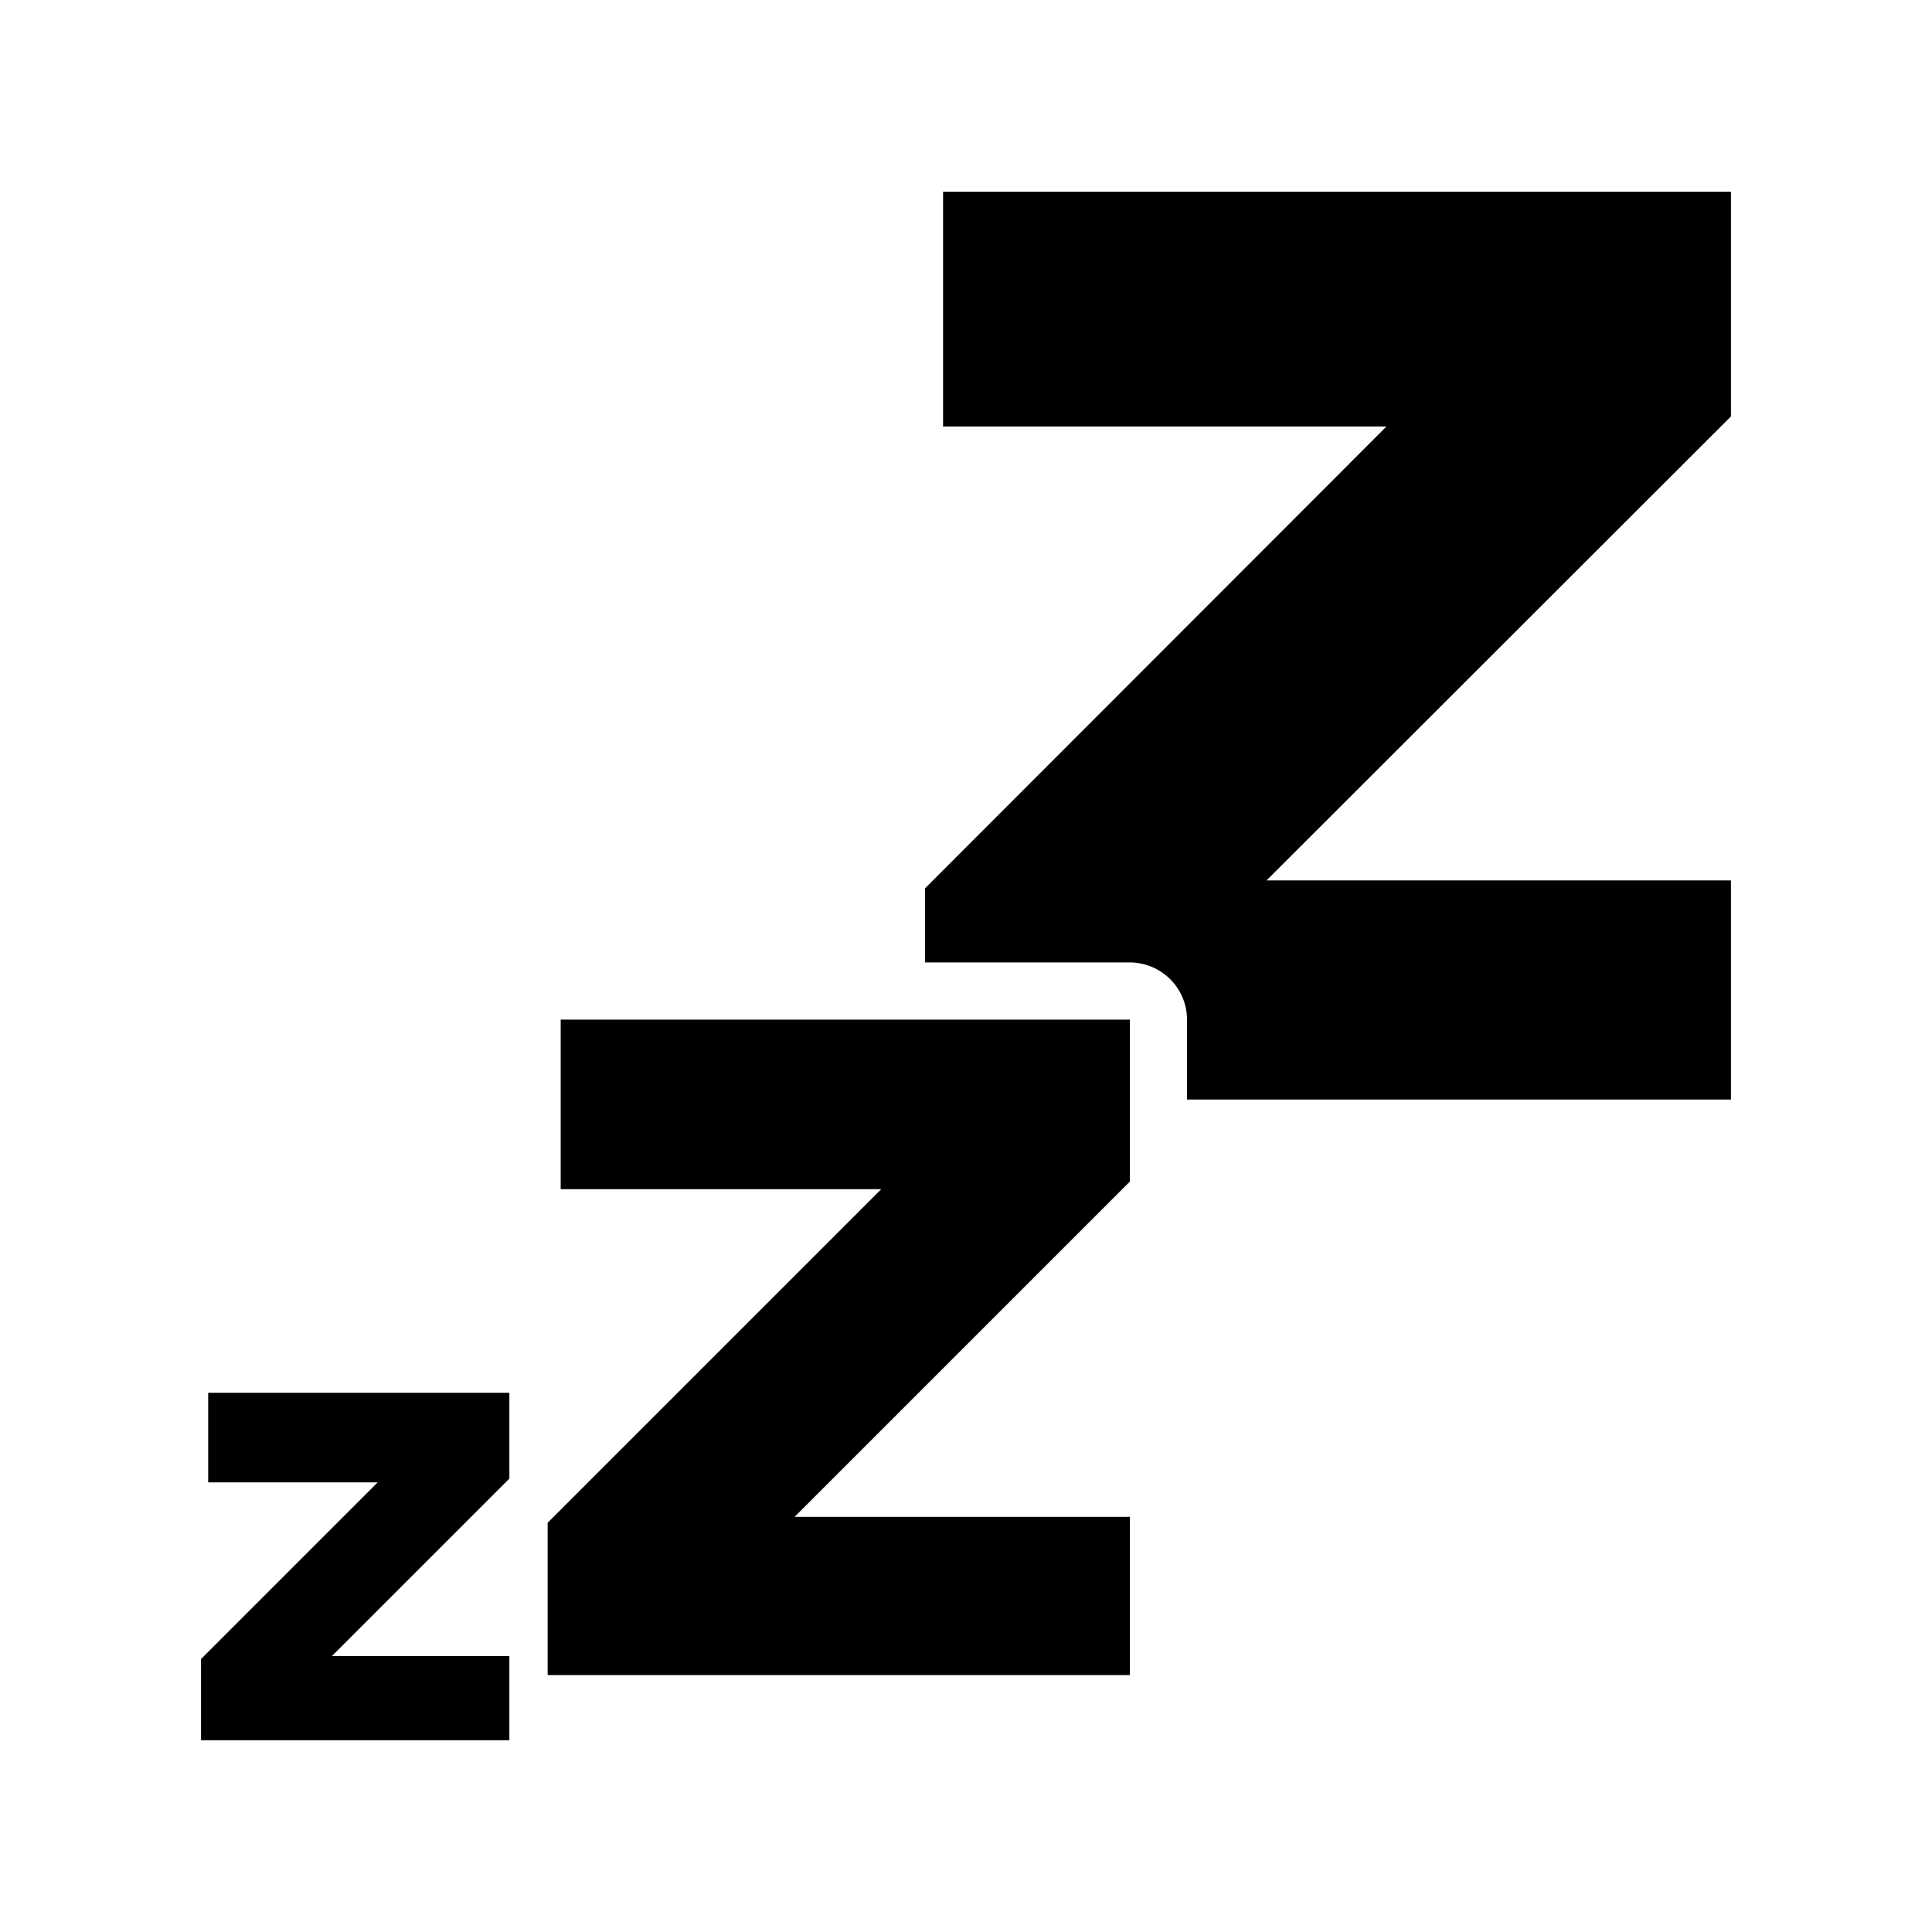 <?xml version="1.0" encoding="UTF-8" standalone="no"?>
<!-- Скачано с сайта svg4.ru / Downloaded from svg4.ru -->
<svg xmlns:dc="http://purl.org/dc/elements/1.1/"
     xmlns:cc="http://creativecommons.org/ns#"
     xmlns:rdf="http://www.w3.org/1999/02/22-rdf-syntax-ns#"
     xmlns:svg="http://www.w3.org/2000/svg"
     xmlns="http://www.w3.org/2000/svg"
     xmlns:xlink="http://www.w3.org/1999/xlink"
     width="128" height="128" version="1.1">
    <title>Hibernate Icon</title>
    <desc>This is shape (source) for Clarity vector icon theme for gtk</desc>
    <path d="m 62.481,12.705 0,15.552 29.375,0 -30.574,30.602 0,4.905 13.573,0 a 3.802,3.802 0 0 1 3.79,3.79 l 0,5.295 36.036,0 0,-14.52 -30.769,0 30.769,-30.741 0,-14.883 -52.201,0 z m -25.334,54.849 0,11.232 21.237,0 -22.101,22.101 0,10.089 38.572,0 0,-10.479 -22.213,0 22.213,-22.213 0,-10.73 -37.709,0 z m -23.355,24.721 0,5.936 11.232,0 -11.706,11.706 0,5.379 20.429,0 0,-5.574 -11.761,0 11.761,-11.761 0,-5.686 -19.955,0 z"/>
</svg>